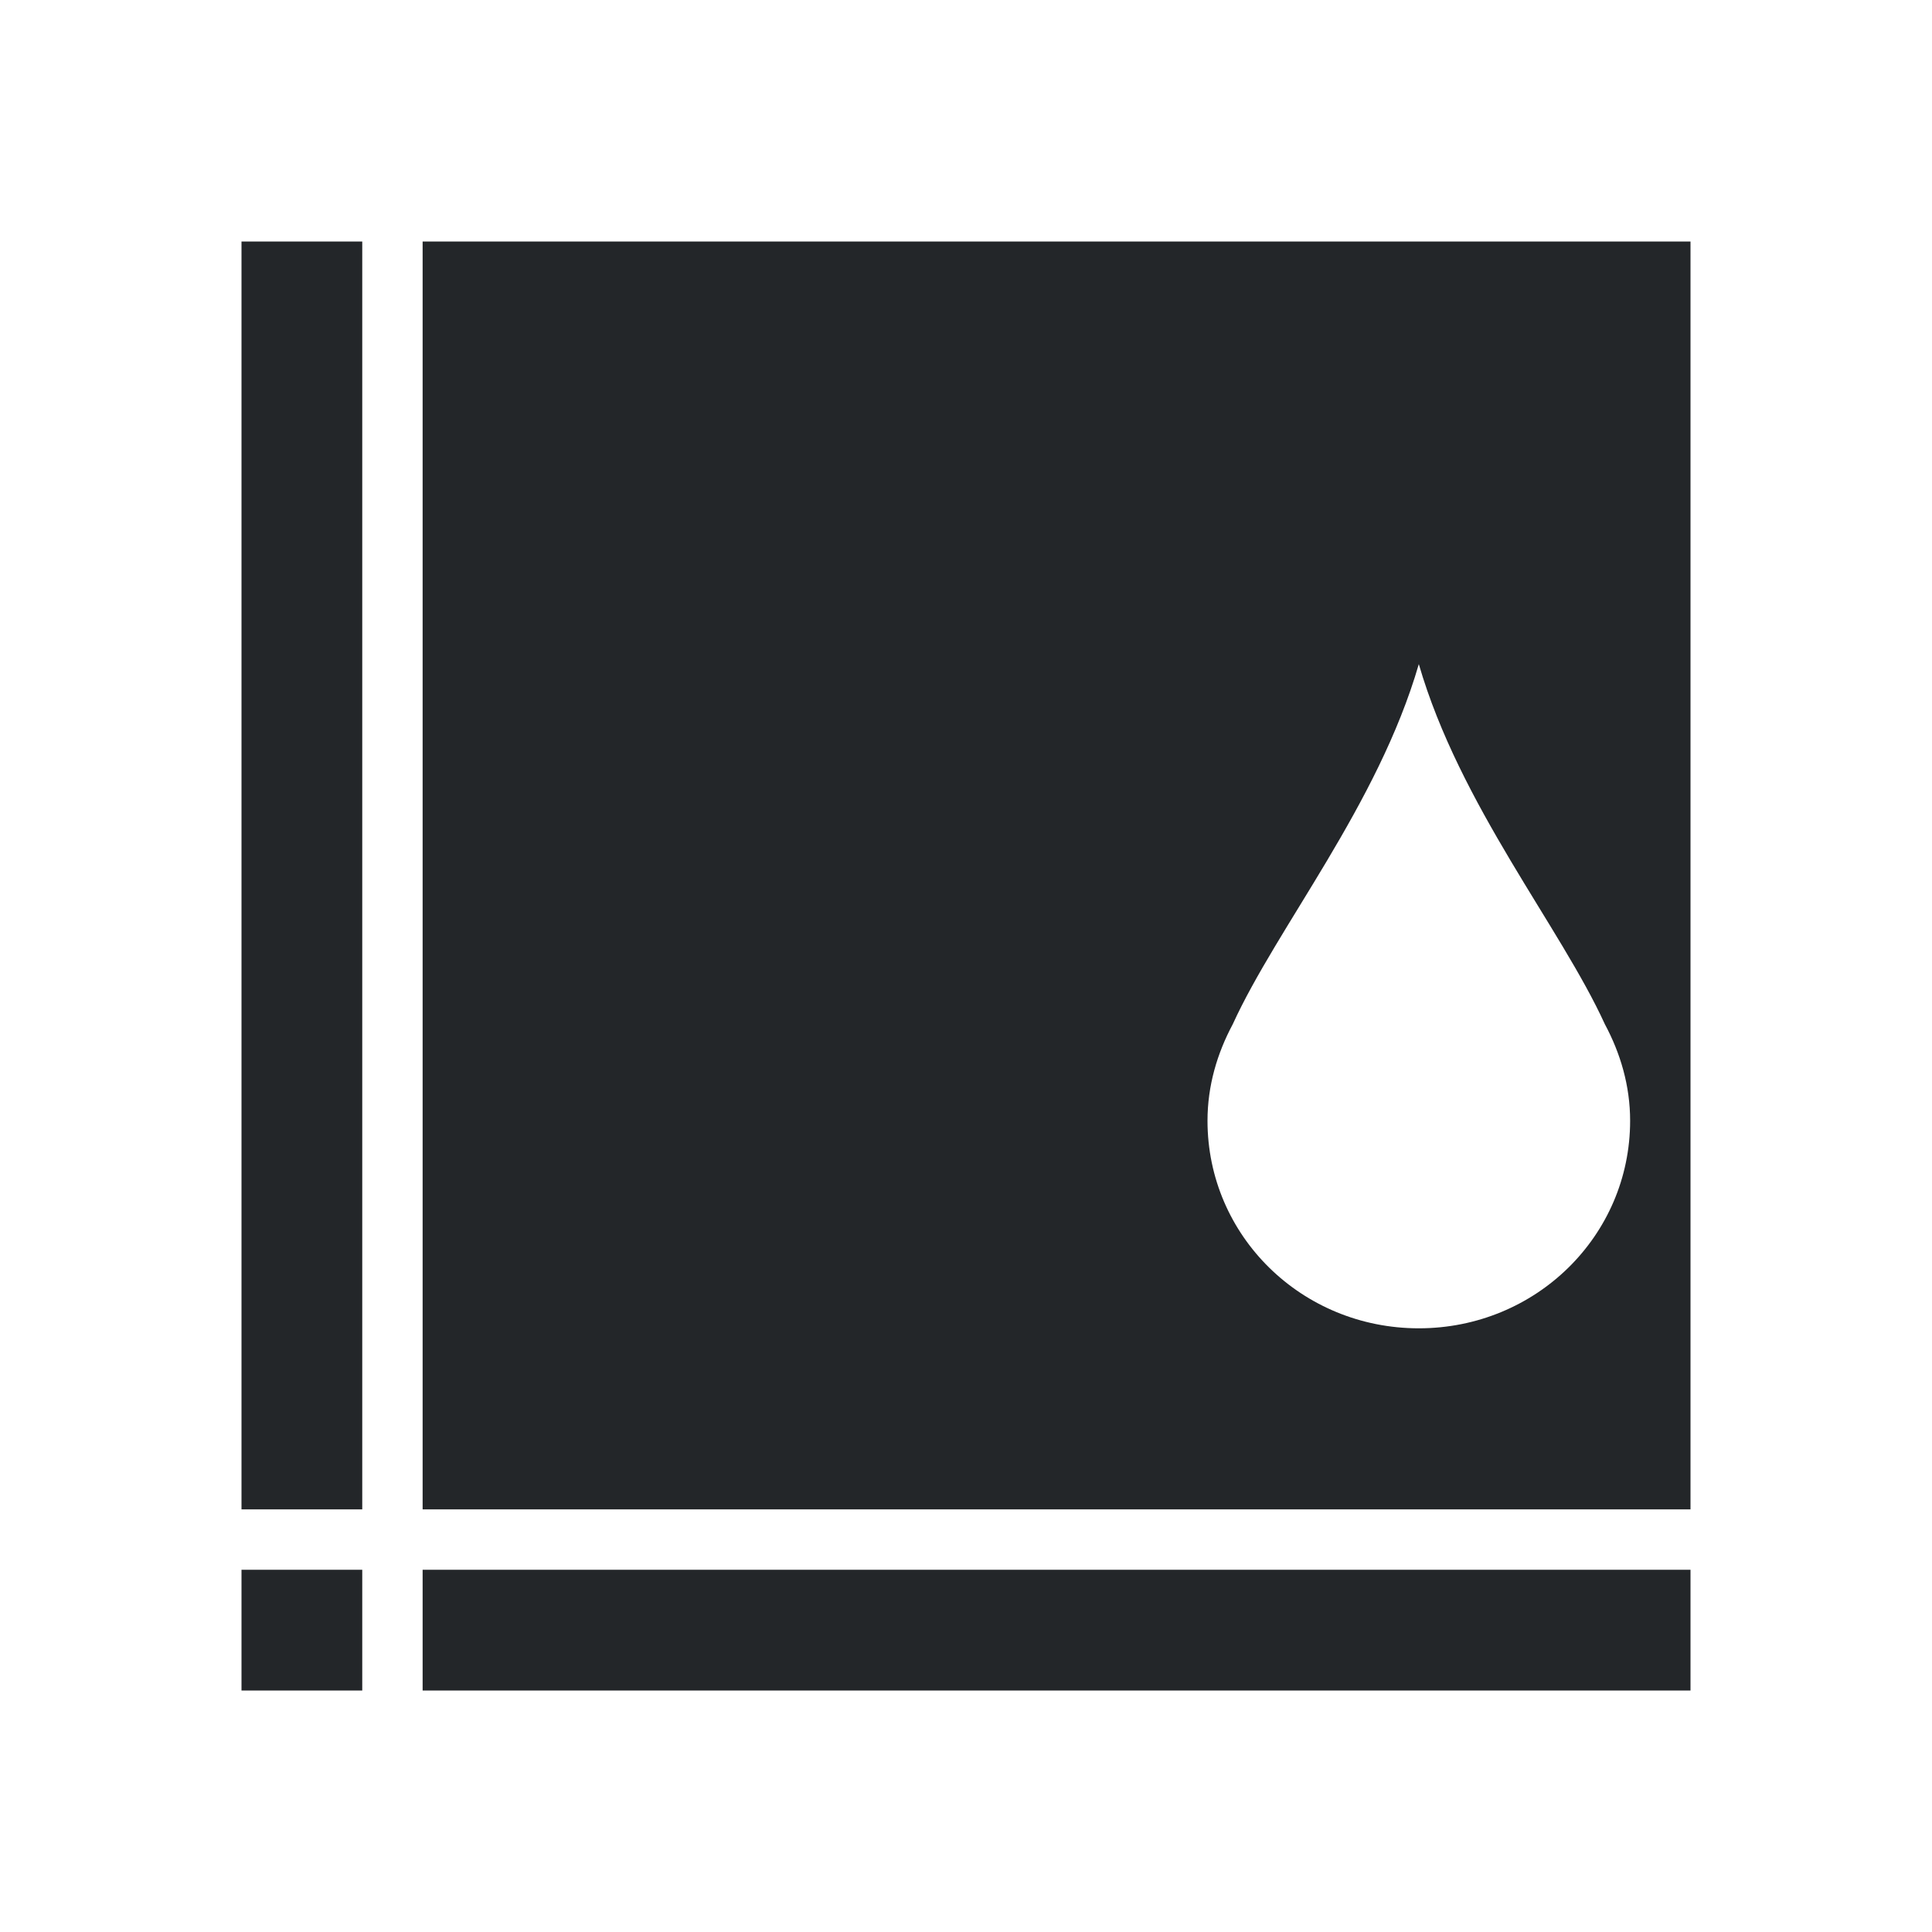 <svg viewBox="0 0 32 32" xmlns="http://www.w3.org/2000/svg"><path d="m4 4v21h2v-21zm3 0v21h21v-21zm16.5 7c.68 2.34 2.347 4.353 3.082 5.965.257.479.418 1.018.418 1.598 0 1.905-1.56 3.438-3.5 3.438s-3.5-1.532-3.5-3.438c0-.581.161-1.118.418-1.598.735-1.612 2.402-3.625 3.082-5.965zm-19.5 15v2h2v-2zm3 0v2h21v-2z" fill="#232629"/></svg>